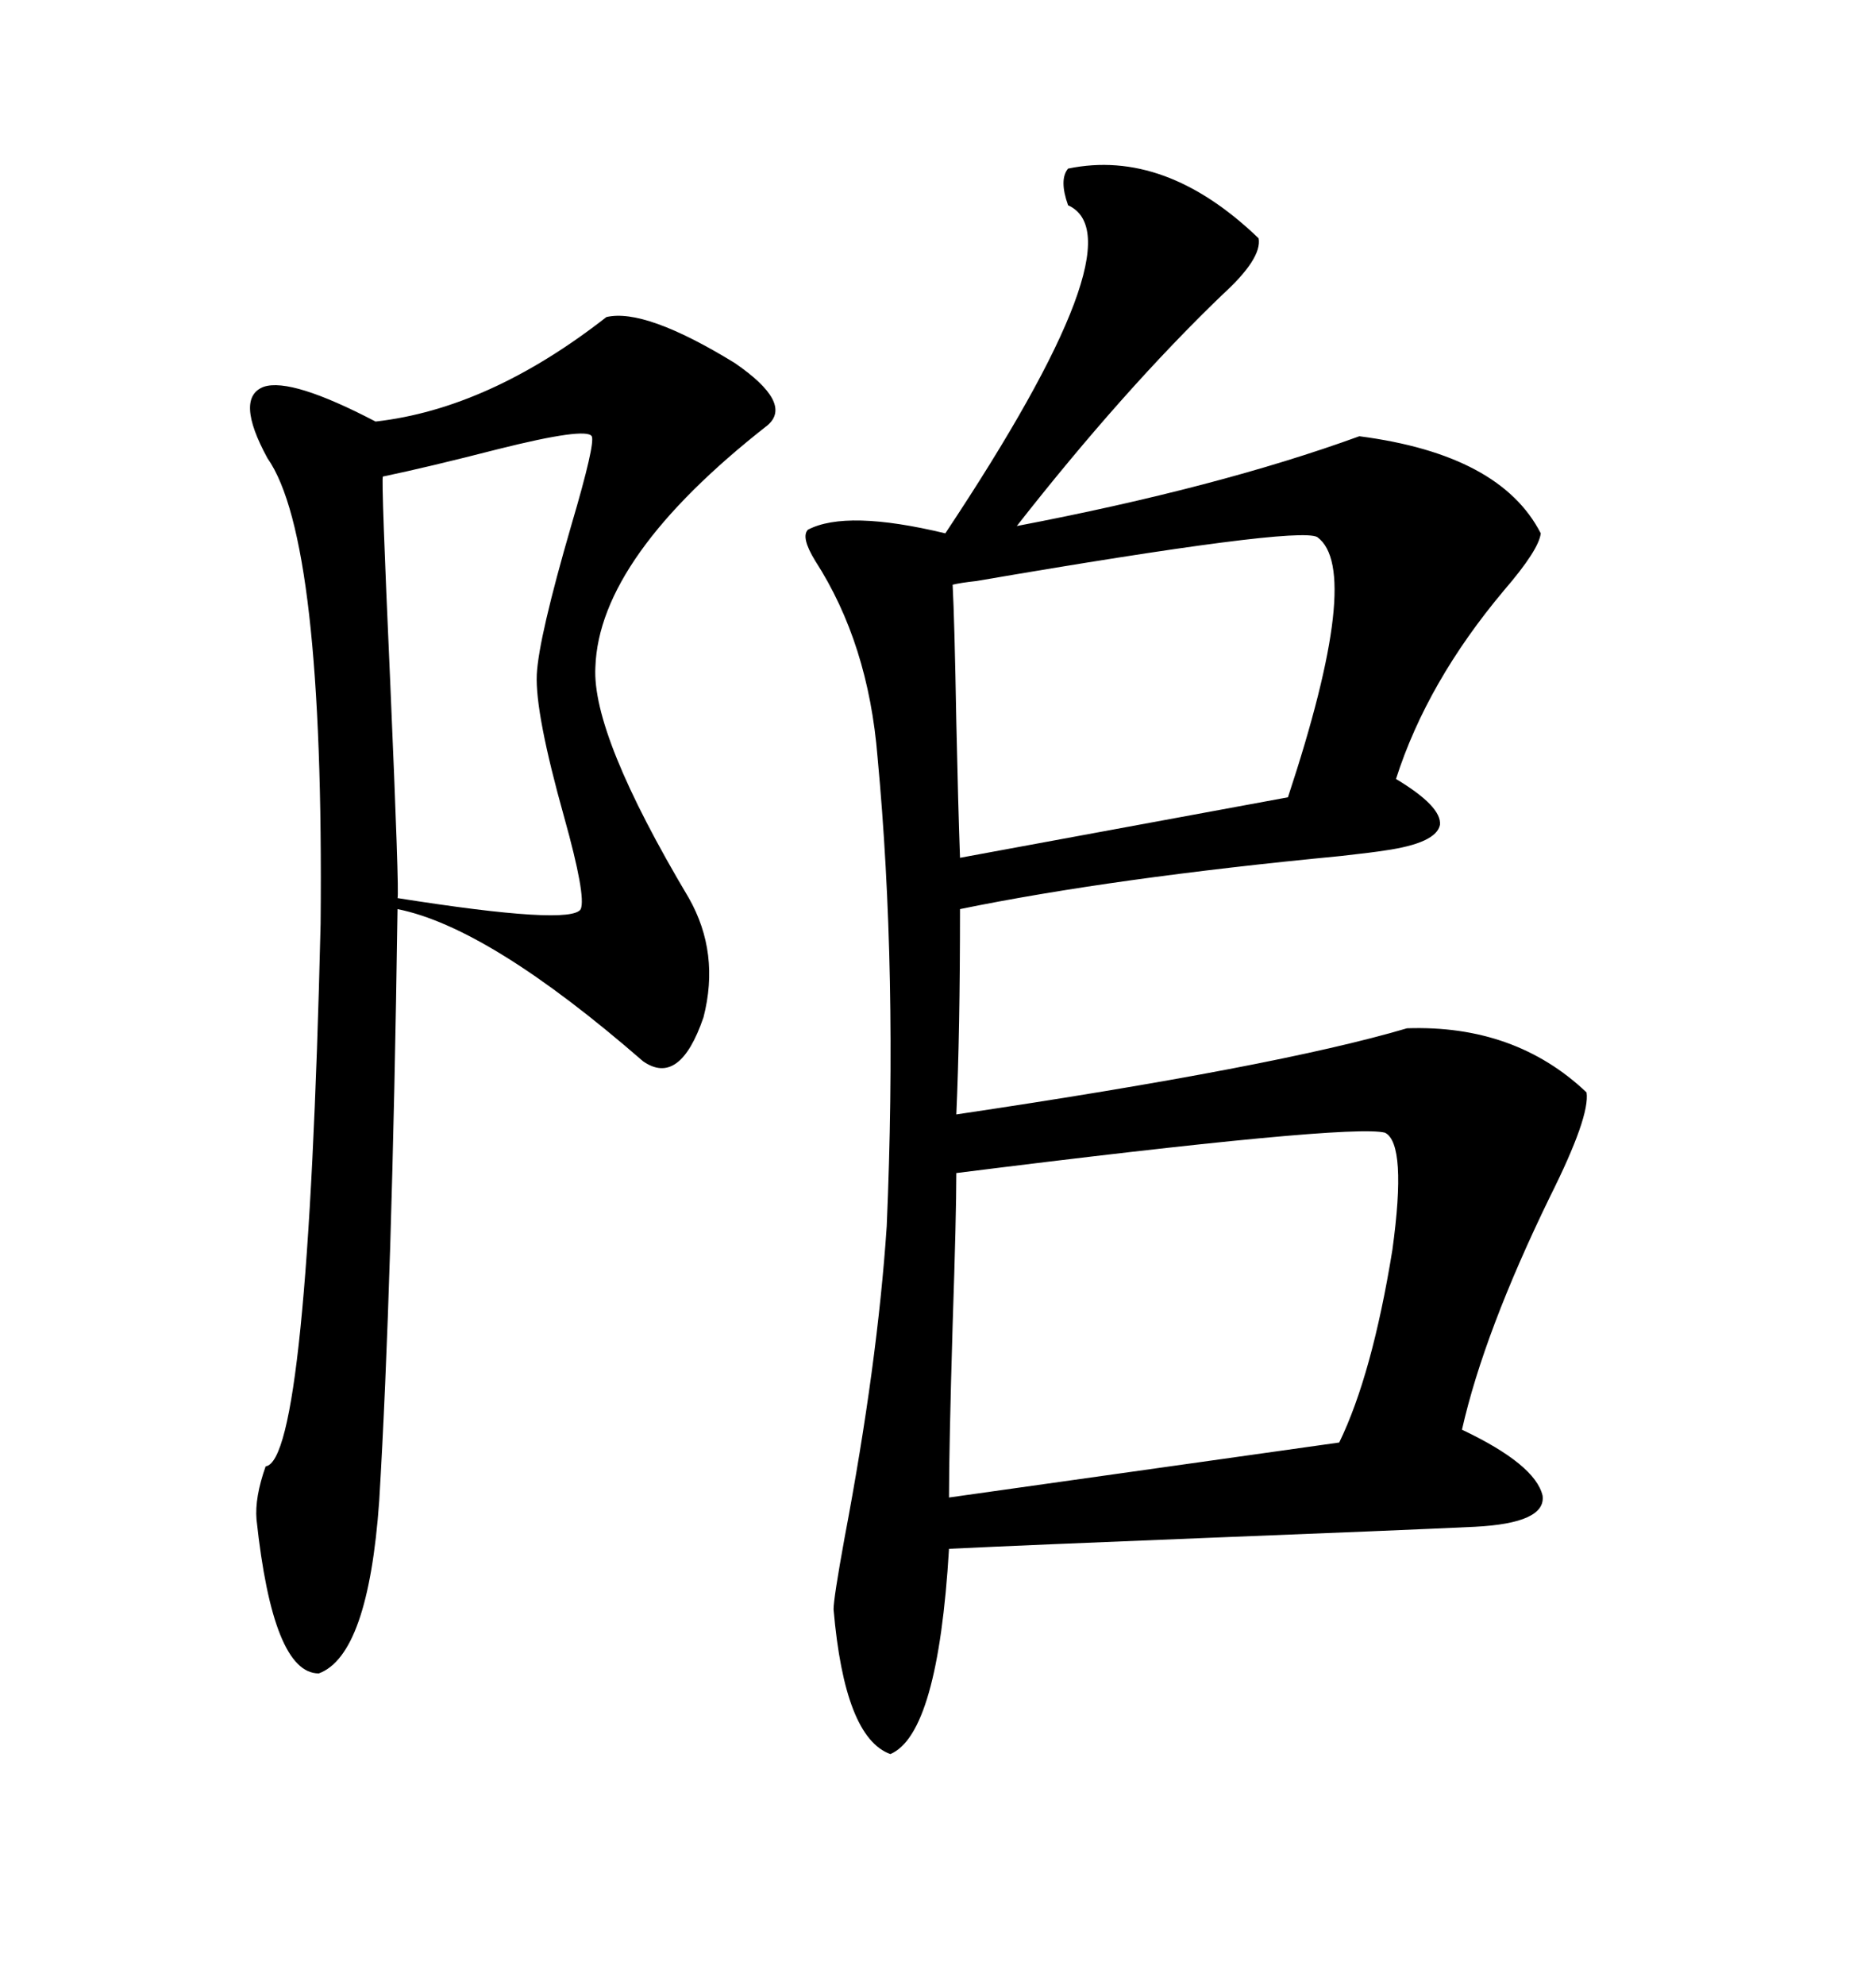 <svg xmlns="http://www.w3.org/2000/svg" xmlns:xlink="http://www.w3.org/1999/xlink" width="300" height="317.285"><path d="M170.80 26.95L170.80 26.95Q186.33 23.73 201.27 38.09L201.27 38.09Q201.86 41.31 195.41 47.17L195.41 47.17Q179.59 62.40 162.60 84.08L162.60 84.08Q194.82 77.93 217.38 69.73L217.38 69.73Q239.94 72.66 246.39 85.25L246.39 85.25Q246.09 87.89 240.53 94.34L240.53 94.34Q228.22 108.98 223.24 124.51L223.24 124.51Q230.57 128.91 230.27 131.84L230.27 131.84Q229.69 134.77 221.48 135.94L221.48 135.94Q219.73 136.23 214.45 136.82L214.45 136.82Q177.83 140.33 153.52 145.31L153.52 145.31Q153.52 164.94 152.93 178.13L152.93 178.13Q204.20 170.51 225 164.36L225 164.36Q242.29 163.77 253.71 174.61L253.71 174.61Q254.30 178.42 247.85 191.31L247.85 191.31Q237.30 212.99 233.79 228.52L233.79 228.52Q245.51 234.08 246.68 239.06L246.68 239.06Q247.27 243.46 235.84 244.04L235.84 244.04Q223.24 244.63 193.36 245.80L193.36 245.80Q164.06 246.97 151.76 247.56L151.76 247.56Q150 277.15 142.38 280.37L142.38 280.37Q135.06 277.73 133.30 257.23L133.30 257.23Q133.30 255.47 135.06 245.80L135.06 245.80Q140.33 217.97 141.80 196.00L141.80 196.00Q143.55 155.27 140.33 121.00L140.33 121.00Q138.87 102.83 130.37 89.65L130.37 89.65Q128.03 85.84 129.20 84.67L129.20 84.67Q135.35 81.45 151.17 85.25L151.17 85.25Q182.52 38.09 170.80 32.81L170.80 32.81Q169.34 28.71 170.80 26.95ZM96.97 50.68L96.97 50.68Q103.13 49.22 117.48 58.01L117.48 58.01Q126.86 64.45 122.75 67.97L122.75 67.97Q95.80 89.06 95.21 106.64L95.21 106.64Q94.63 117.48 110.16 143.55L110.16 143.55Q115.14 152.34 112.50 162.60L112.50 162.60Q108.69 173.73 102.83 169.63L102.83 169.63Q78.22 148.24 63.57 145.31L63.57 145.31Q62.70 205.66 60.64 239.94L60.64 239.94Q58.89 264.55 50.98 267.48L50.98 267.48Q43.65 267.48 41.02 242.87L41.02 242.87Q40.72 239.36 42.48 234.38L42.48 234.38Q49.22 233.50 51.27 147.66L51.27 147.66Q51.86 86.13 42.77 73.24L42.77 73.24Q37.50 63.57 42.19 61.82L42.19 61.82Q46.58 60.35 60.06 67.38L60.06 67.38Q78.22 65.33 96.97 50.68ZM221.48 181.05L221.48 181.05Q215.92 179.59 152.93 187.50L152.93 187.50Q152.93 194.24 152.34 211.82L152.34 211.82Q151.76 231.45 151.76 239.36L151.76 239.36L214.16 230.57Q219.43 219.73 222.66 199.80L222.66 199.80Q225 182.81 221.48 181.05ZM210.64 85.84L210.64 85.84Q207.42 84.08 156.15 92.87L156.15 92.87Q153.52 93.16 152.34 93.46L152.34 93.46Q152.64 99.02 152.93 115.43L152.93 115.43Q153.22 128.91 153.52 137.11L153.52 137.11L205.96 127.44Q217.97 91.11 210.64 85.84ZM94.63 69.73L94.63 69.73Q93.75 68.26 79.69 71.78L79.69 71.78Q68.26 74.71 61.23 76.17L61.23 76.17Q60.94 76.46 62.40 108.98L62.40 108.98Q63.87 142.97 63.57 143.55L63.57 143.55Q91.41 147.95 92.87 145.31L92.87 145.31Q93.75 143.26 90.23 130.66L90.23 130.66Q85.55 113.96 85.84 107.81L85.84 107.81Q86.13 101.95 91.41 83.79L91.41 83.79Q95.21 70.90 94.63 69.73Z"/></svg>